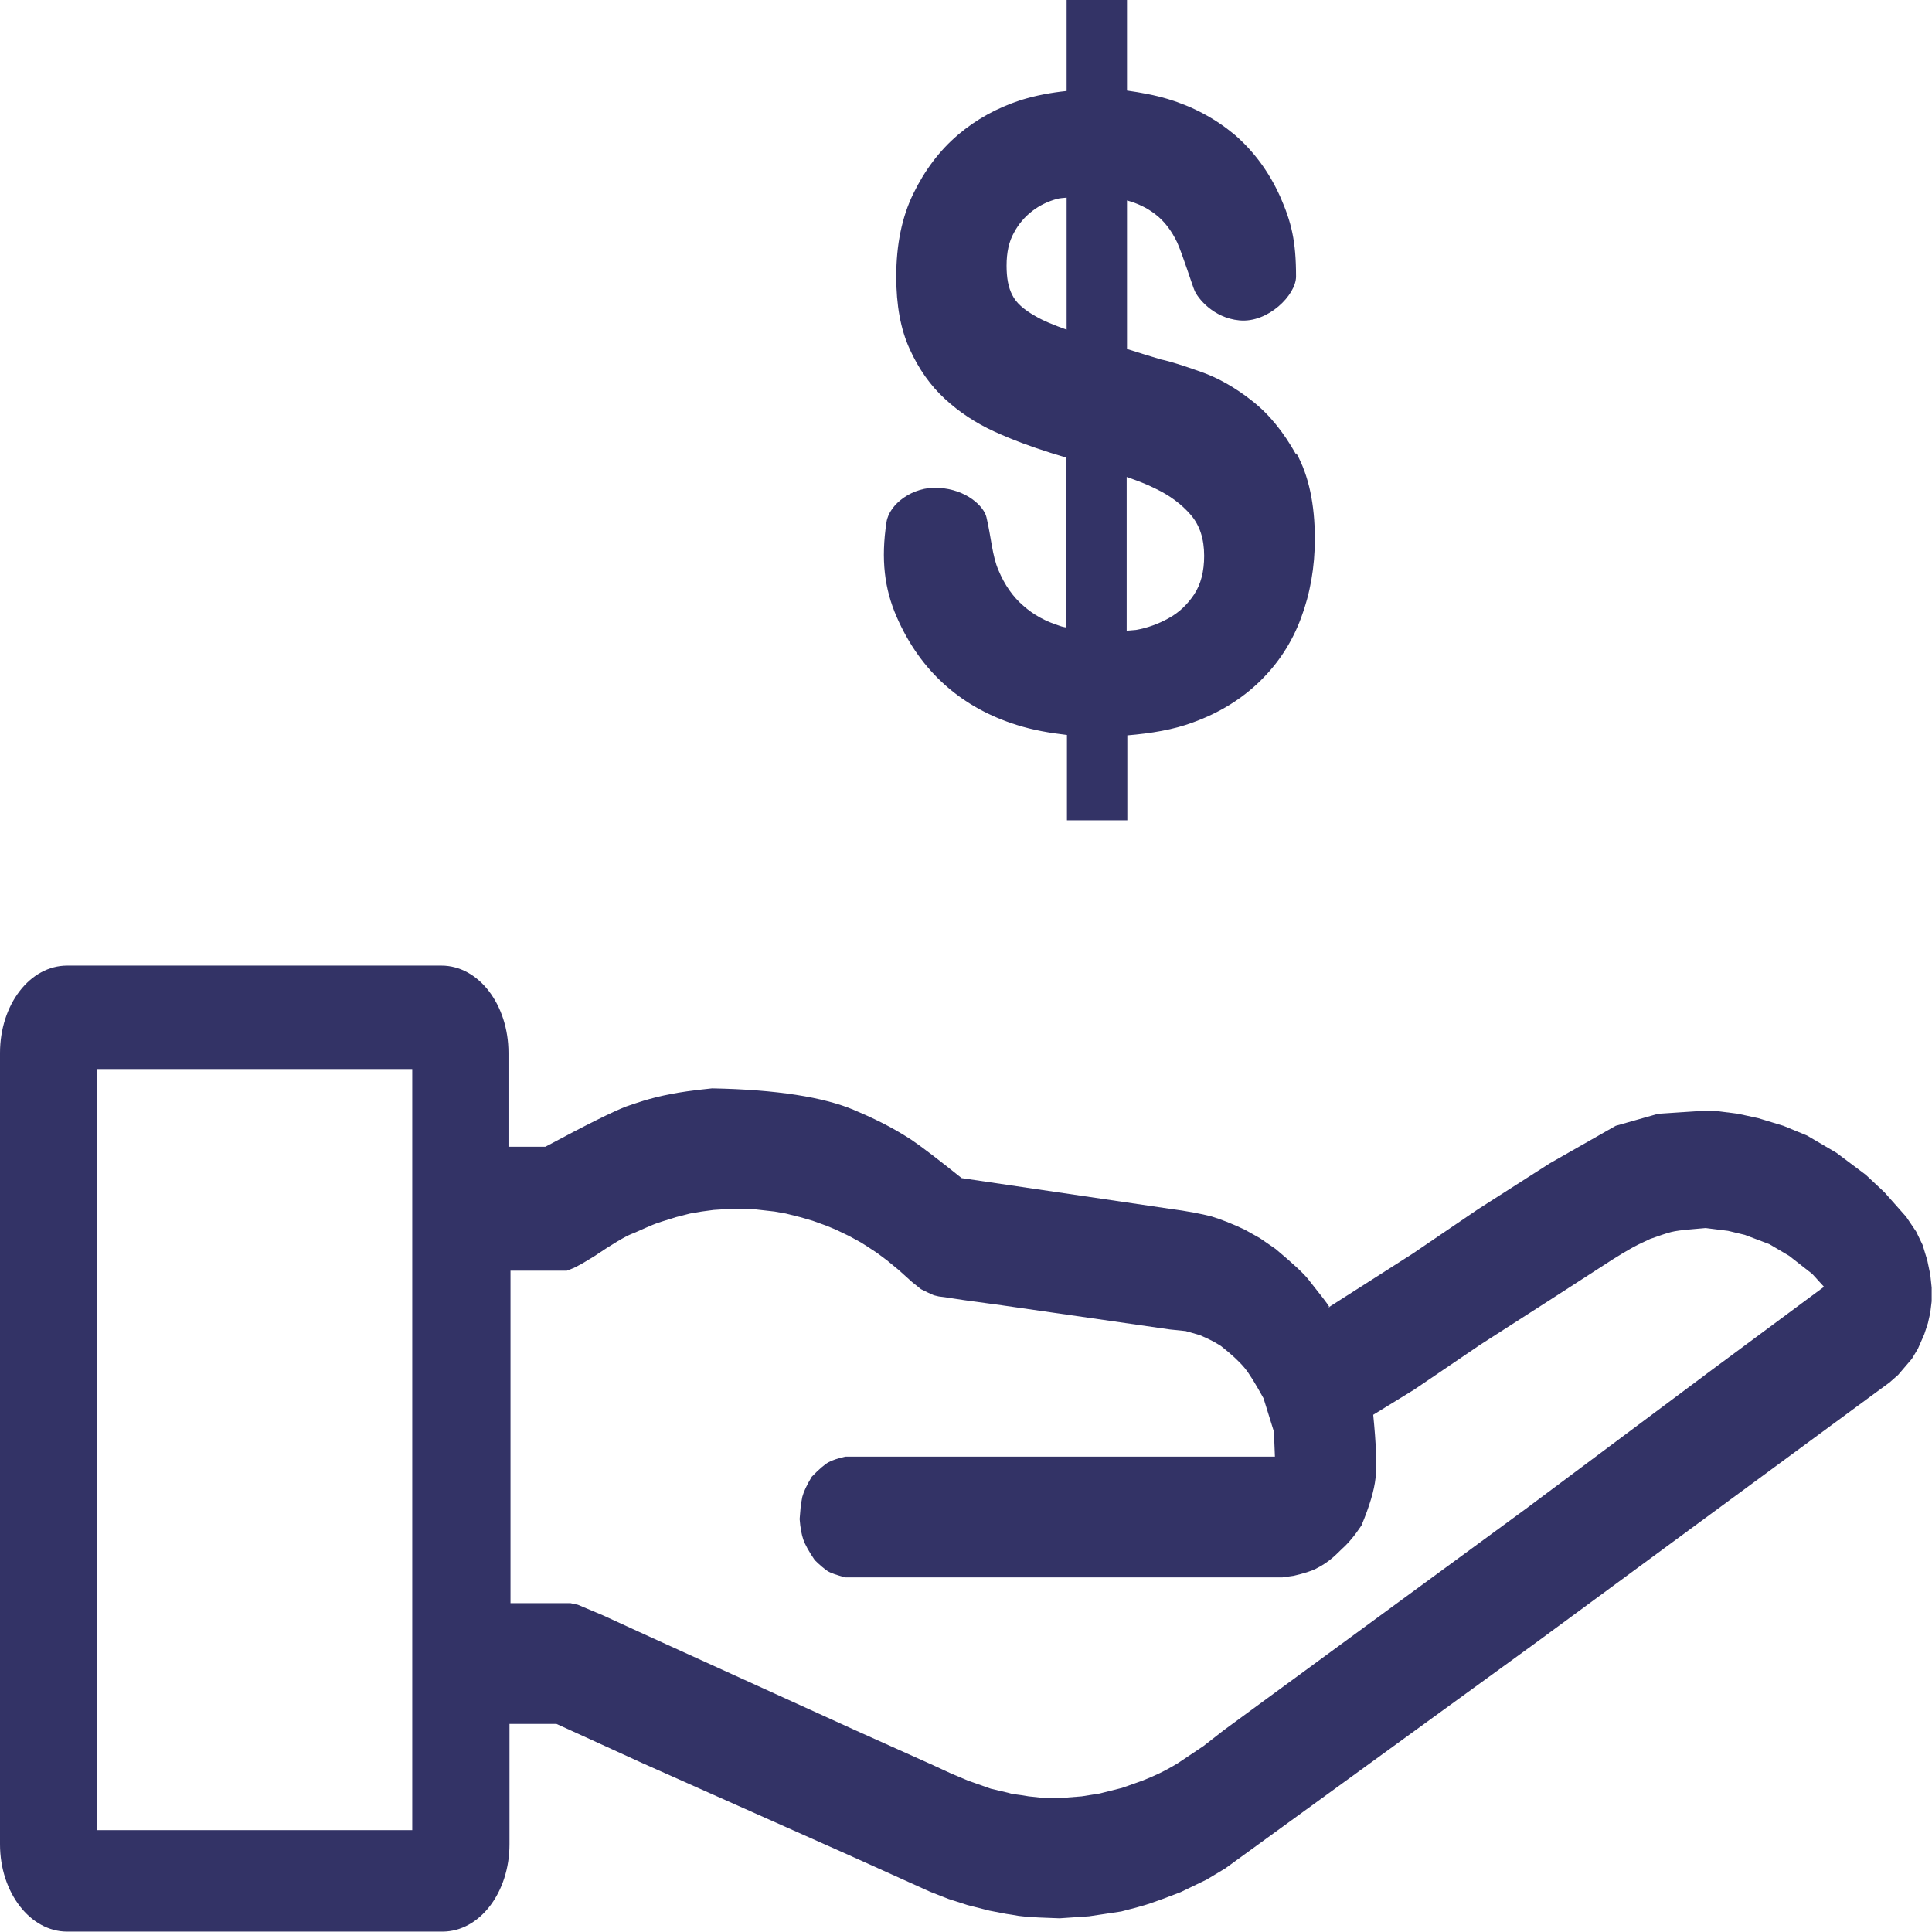 <svg width="48" height="48" viewBox="0 0 48 48" fill="none" xmlns="http://www.w3.org/2000/svg">
<path d="M32.2 11.29C31.892 10.74 31.533 10.29 31.108 9.96C30.692 9.63 30.267 9.39 29.842 9.24C29.417 9.09 29.083 8.98 28.842 8.93C28.533 8.84 28.258 8.75 28 8.67V4.98C28.258 5.05 28.492 5.16 28.7 5.32C28.925 5.49 29.108 5.73 29.25 6.03C29.383 6.33 29.633 7.12 29.675 7.21C29.75 7.4 30.142 7.9 30.792 7.96C31.5 8.03 32.2 7.33 32.2 6.87C32.2 5.98 32.083 5.52 31.808 4.89C31.525 4.26 31.142 3.75 30.667 3.34C30.183 2.94 29.642 2.65 29.017 2.46C28.683 2.36 28.35 2.3 28 2.25V0H26.5V2.26C26.117 2.3 25.733 2.37 25.35 2.49C24.775 2.68 24.258 2.96 23.8 3.35C23.342 3.74 22.975 4.23 22.692 4.81C22.408 5.39 22.267 6.08 22.267 6.87C22.267 7.58 22.375 8.18 22.6 8.67C22.825 9.17 23.117 9.58 23.475 9.91C23.833 10.24 24.242 10.51 24.7 10.72C25.158 10.93 25.625 11.1 26.1 11.25C26.233 11.29 26.358 11.33 26.492 11.37V15.59C26.442 15.58 26.383 15.57 26.333 15.55C25.983 15.44 25.683 15.28 25.425 15.05C25.167 14.83 24.958 14.53 24.808 14.17C24.65 13.81 24.625 13.34 24.508 12.85C24.45 12.59 24.025 12.16 23.317 12.12C22.667 12.08 22.092 12.53 22.025 12.97C21.883 13.9 21.975 14.63 22.275 15.32C22.575 16.01 22.983 16.58 23.492 17.03C24 17.48 24.592 17.8 25.258 18.01C25.667 18.14 26.083 18.21 26.508 18.26V20.38H28.008V18.27C28.6 18.22 29.15 18.13 29.633 17.95C30.3 17.71 30.858 17.36 31.308 16.92C31.758 16.48 32.1 15.96 32.325 15.35C32.55 14.75 32.667 14.09 32.667 13.39C32.667 12.53 32.517 11.82 32.208 11.26L32.2 11.29ZM25.717 7.85C25.433 7.69 25.242 7.52 25.15 7.33C25.05 7.14 25.008 6.9 25.008 6.6C25.008 6.27 25.067 6 25.192 5.78C25.308 5.56 25.467 5.38 25.65 5.24C25.833 5.1 26.042 5 26.267 4.94C26.342 4.92 26.417 4.92 26.5 4.91V8.19C26.192 8.08 25.917 7.97 25.717 7.85ZM29.667 14.77C29.5 15.02 29.292 15.22 29.033 15.36C28.783 15.5 28.508 15.6 28.225 15.65C28.142 15.66 28.075 15.66 27.992 15.67V11.85C28.25 11.94 28.492 12.03 28.708 12.14C29.067 12.31 29.358 12.53 29.583 12.79C29.808 13.05 29.917 13.39 29.917 13.81C29.917 14.2 29.833 14.52 29.667 14.77ZM47.958 31.67L47.883 31.31L47.767 30.93L47.608 30.6L47.358 30.23L46.817 29.62L46.358 29.19L45.625 28.64L44.892 28.21L44.308 27.97L43.683 27.78L43.175 27.67L42.625 27.6H42.283L41.2 27.67L40.142 27.97L38.508 28.9L36.725 30.04L35.092 31.15L33.025 32.47C33.025 32.47 33.042 32.51 33.008 32.47H33.025C32.983 32.39 32.817 32.18 32.508 31.79C32.383 31.63 32.108 31.38 31.692 31.03L31.3 30.76L30.925 30.55C30.608 30.4 30.325 30.29 30.092 30.22C29.858 30.16 29.508 30.09 29.05 30.03L23.892 29.27C23.317 28.81 22.9 28.49 22.633 28.31C22.125 27.98 21.65 27.76 21.225 27.58C20.475 27.26 19.3 27.07 17.692 27.04C17.2 27.09 16.867 27.14 16.675 27.18C16.133 27.28 15.767 27.42 15.558 27.49C15.242 27.61 14.575 27.94 13.55 28.49H12.633V26.16C12.633 24.96 11.892 23.99 10.967 23.99H1.667C0.742 23.99 0 24.96 0 26.16V45.82C0 47.02 0.75 47.99 1.667 47.99H10.992C11.917 47.99 12.658 47.02 12.658 45.82V42.83H13.825L14.9 43.32L15.95 43.8L21.158 46.12L23.108 47L23.567 47.18L24.033 47.33L24.583 47.47L25 47.55L25.133 47.57L25.308 47.6L25.492 47.62L25.808 47.64L26.325 47.66L27.058 47.61L27.858 47.49C28.167 47.41 28.4 47.35 28.575 47.29C28.75 47.23 29 47.14 29.333 47.01L29.975 46.7L30.442 46.42L38.108 40.85L46.492 34.68L46.942 34.35L47.158 34.16L47.5 33.76L47.65 33.51L47.808 33.15L47.9 32.87L47.958 32.61L47.992 32.33V31.99L47.958 31.67ZM10.225 45.47H2.4V26.56H10.242V45.47H10.225ZM42.35 34.17L37.917 37.48L30.4 42.99L29.9 43.38L29.258 43.81C29.075 43.92 28.925 44 28.8 44.06C28.675 44.12 28.533 44.18 28.383 44.24L27.875 44.42L27.317 44.56L26.875 44.63L26.367 44.67H25.933L25.558 44.63L25.375 44.6L25.15 44.57L25.042 44.54L24.617 44.44L24.05 44.24L23.625 44.06L23.192 43.86L21.233 42.98L16 40.6L14.975 40.13L14.358 39.87L14.175 39.83H12.683V31.57H14.083C14.192 31.53 14.292 31.49 14.375 31.44C14.458 31.4 14.583 31.32 14.75 31.22C15.225 30.9 15.533 30.72 15.683 30.66C15.817 30.61 15.975 30.53 16.217 30.43C16.308 30.39 16.5 30.33 16.792 30.24L17.142 30.15L17.433 30.1L17.733 30.06L18.2 30.03C18.35 30.03 18.458 30.03 18.525 30.03C18.592 30.03 18.683 30.03 18.8 30.05L19.242 30.1L19.525 30.15L19.883 30.24L20.192 30.33L20.525 30.45L20.767 30.55L21.1 30.71L21.392 30.87L21.55 30.97L21.792 31.13L22.033 31.31L22.325 31.55L22.658 31.85L22.883 32.03L23.067 32.12L23.2 32.18L23.325 32.21L23.483 32.23L23.942 32.3L24.892 32.43L29.067 33.03L29.458 33.07L29.808 33.17L30.008 33.26L30.167 33.34L30.333 33.44C30.6 33.65 30.792 33.83 30.917 33.98C31.042 34.13 31.192 34.38 31.392 34.74L31.65 35.57L31.675 36.19H21C20.817 36.23 20.675 36.28 20.583 36.33C20.492 36.38 20.35 36.5 20.167 36.69C20.042 36.9 19.967 37.06 19.933 37.19C19.933 37.21 19.908 37.3 19.892 37.44L19.867 37.74C19.883 37.96 19.917 38.13 19.958 38.25C20 38.37 20.092 38.54 20.242 38.76C20.375 38.89 20.483 38.98 20.558 39.03C20.633 39.08 20.783 39.13 21 39.19H31.858L32.142 39.15C32.4 39.09 32.583 39.03 32.683 38.98C33.05 38.8 33.233 38.58 33.342 38.48C33.5 38.34 33.658 38.15 33.825 37.9C34.025 37.42 34.142 37.03 34.175 36.72C34.208 36.41 34.192 35.89 34.117 35.15L35.142 34.52L36.775 33.41L38.55 32.27L40.067 31.29C40.258 31.17 40.408 31.08 40.517 31.02C40.617 30.96 40.783 30.88 41 30.78C41.225 30.7 41.4 30.64 41.517 30.61C41.633 30.58 41.8 30.56 42.033 30.54L42.375 30.51L42.933 30.58L43.35 30.68L43.958 30.91L44.45 31.2L45.025 31.65L45.317 31.97L42.375 34.15L42.35 34.17Z" fill="#333366"/>
</svg>
